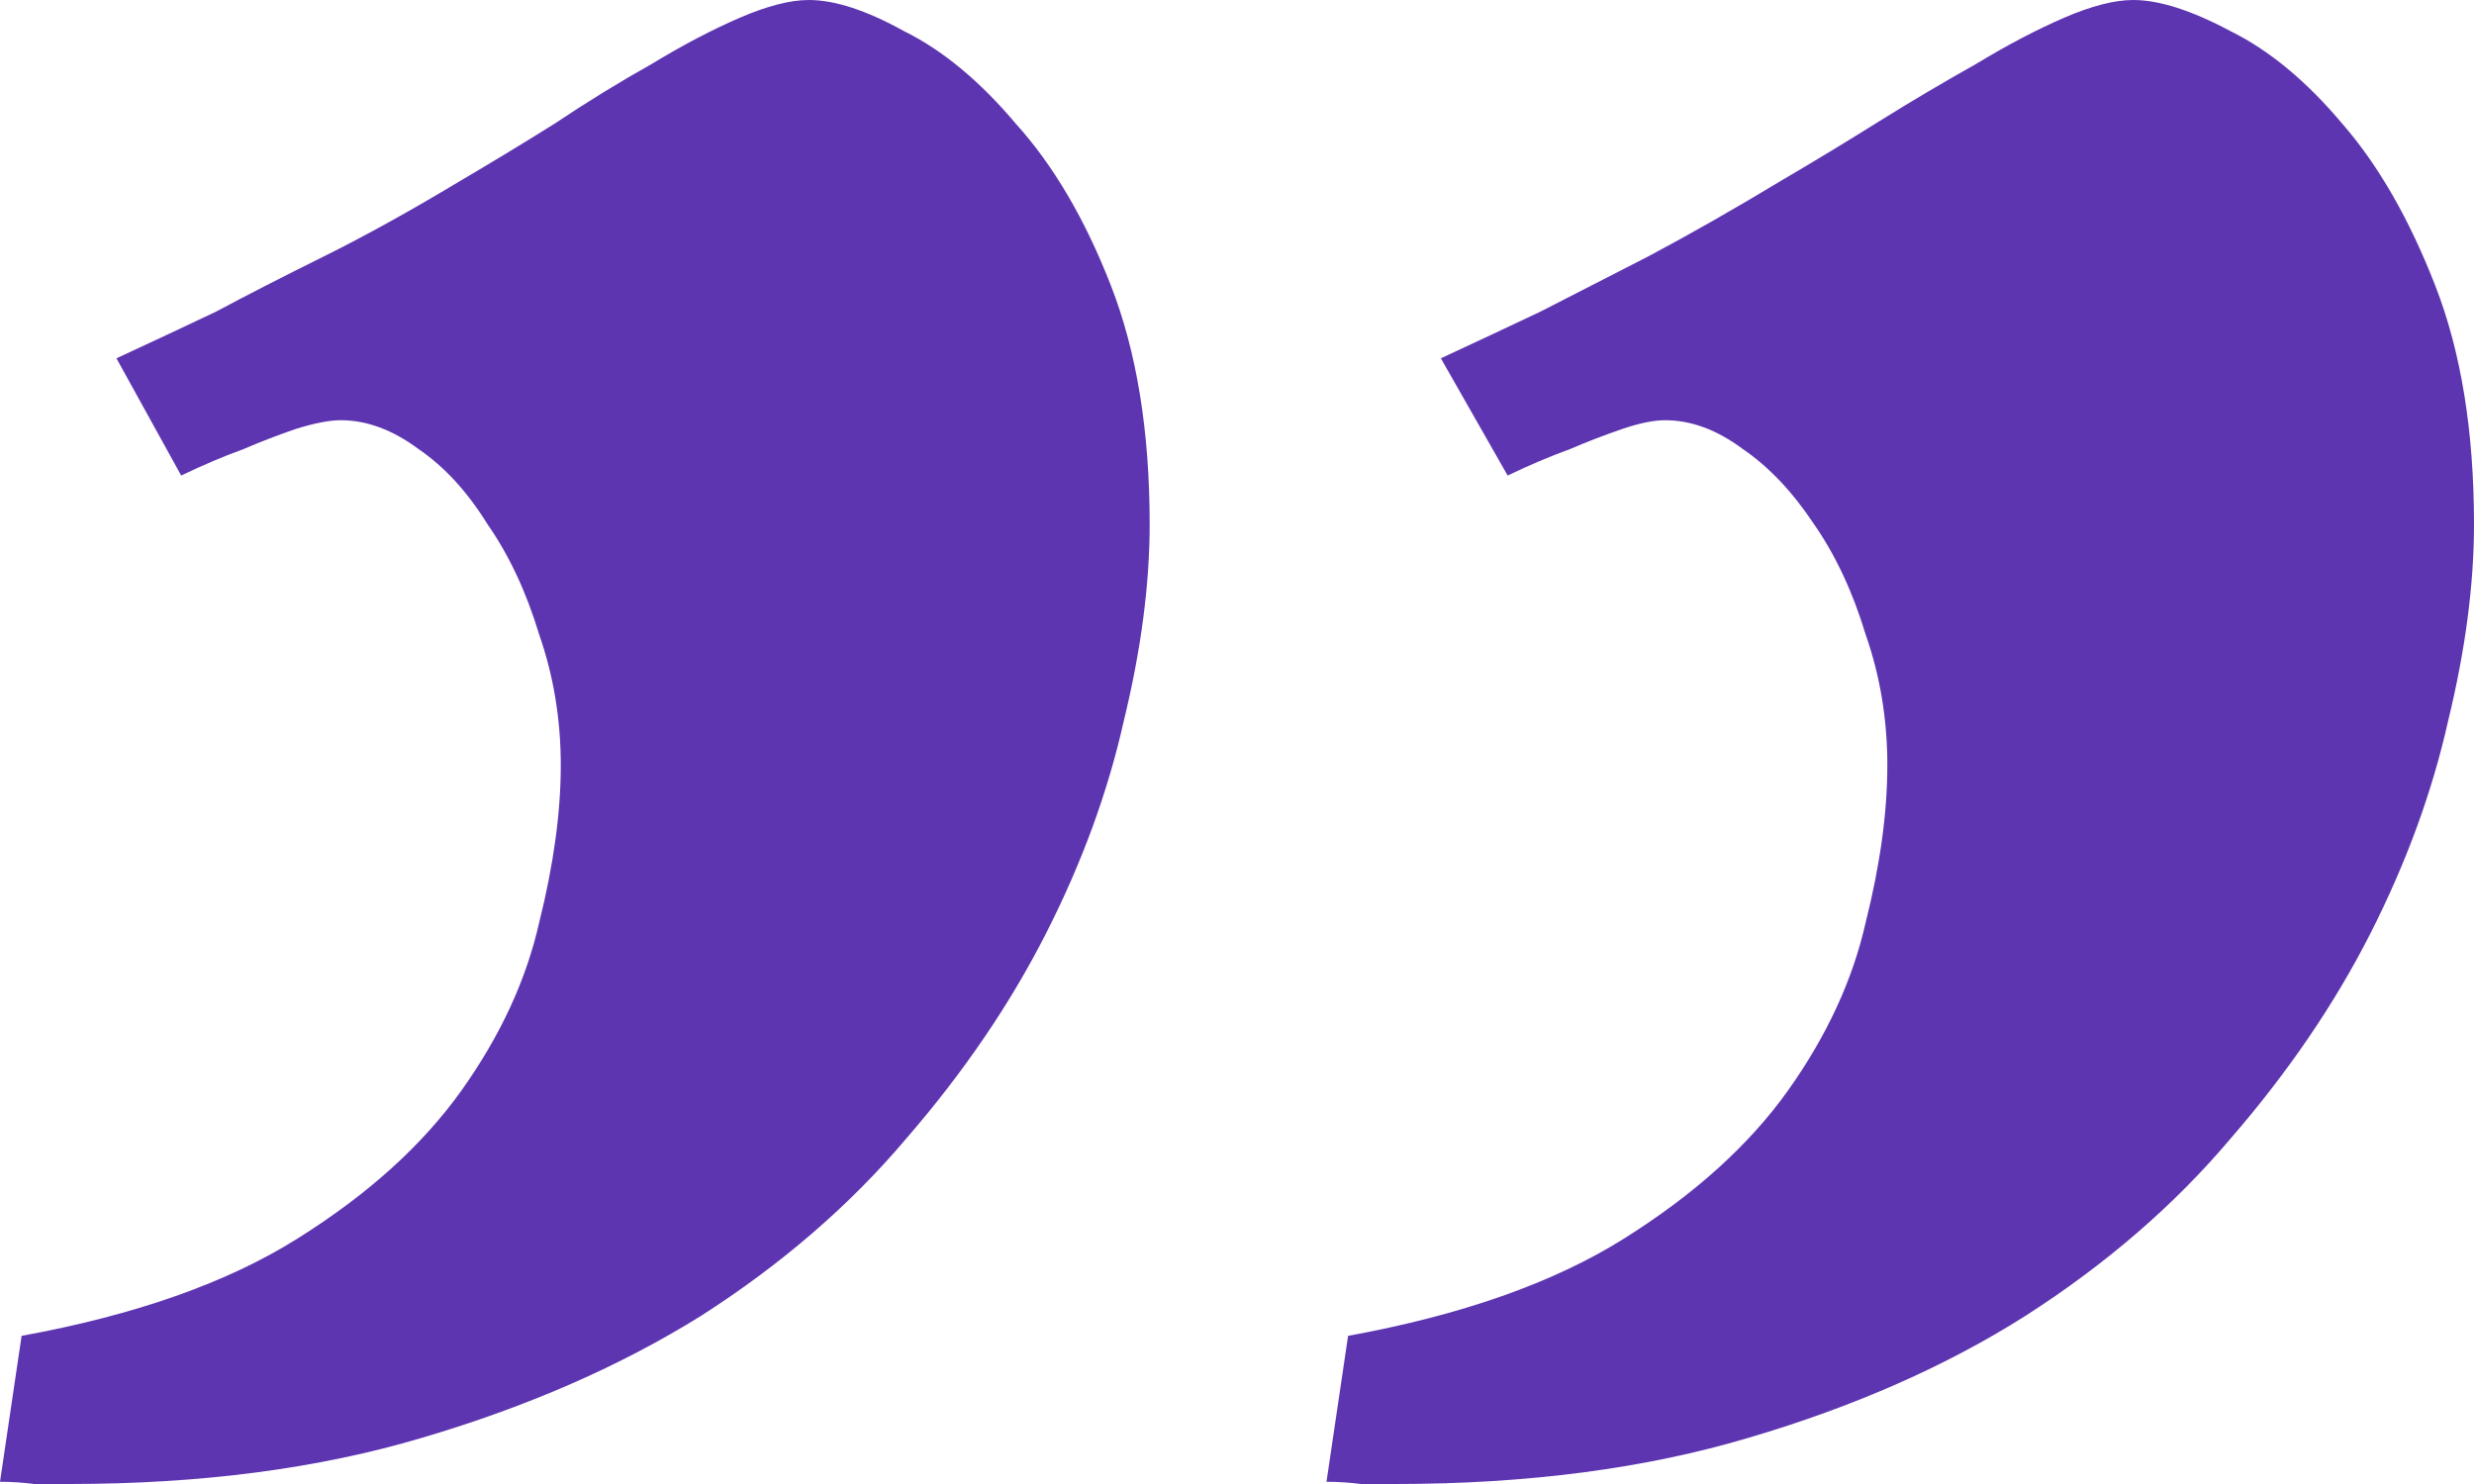 <?xml version="1.0" encoding="UTF-8"?> <svg xmlns="http://www.w3.org/2000/svg" width="30" height="18" viewBox="0 0 30 18" fill="none"> <path d="M30 6.358C30 7.091 29.895 7.887 29.686 8.745C29.494 9.604 29.18 10.462 28.745 11.32C28.309 12.179 27.742 13.01 27.044 13.815C26.364 14.62 25.536 15.335 24.56 15.961C23.601 16.569 22.485 17.061 21.212 17.437C19.956 17.812 18.527 18 16.922 18C16.783 18 16.643 18 16.504 18C16.364 17.982 16.225 17.973 16.085 17.973L16.347 16.203C17.724 15.952 18.84 15.559 19.695 15.022C20.549 14.486 21.212 13.887 21.683 13.225C22.153 12.563 22.467 11.884 22.624 11.186C22.799 10.489 22.886 9.854 22.886 9.282C22.886 8.727 22.799 8.2 22.624 7.699C22.467 7.18 22.258 6.733 21.997 6.358C21.735 5.964 21.447 5.66 21.133 5.446C20.82 5.213 20.506 5.097 20.192 5.097C20.052 5.097 19.878 5.133 19.669 5.204C19.459 5.276 19.25 5.356 19.041 5.446C18.797 5.535 18.544 5.642 18.282 5.768L17.472 4.346C17.82 4.185 18.221 3.997 18.675 3.782C19.058 3.586 19.494 3.362 19.983 3.112C20.488 2.844 21.038 2.531 21.63 2.173C21.997 1.958 22.38 1.726 22.781 1.475C23.182 1.225 23.575 0.993 23.958 0.778C24.342 0.545 24.699 0.358 25.03 0.215C25.362 0.072 25.641 0 25.867 0C26.181 0 26.574 0.125 27.044 0.376C27.515 0.608 27.969 0.984 28.404 1.502C28.84 2.003 29.215 2.656 29.529 3.461C29.843 4.265 30 5.231 30 6.358ZM13.941 6.358C13.941 7.091 13.836 7.887 13.627 8.745C13.435 9.604 13.121 10.462 12.685 11.32C12.249 12.179 11.683 13.01 10.985 13.815C10.305 14.62 9.477 15.335 8.5 15.961C7.524 16.569 6.399 17.061 5.126 17.437C3.871 17.812 2.441 18 0.837 18C0.697 18 0.558 18 0.418 18C0.279 17.982 0.139 17.973 0 17.973L0.262 16.203C1.639 15.952 2.755 15.559 3.609 15.022C4.464 14.486 5.126 13.887 5.597 13.225C6.068 12.563 6.382 11.884 6.539 11.186C6.713 10.489 6.8 9.854 6.8 9.282C6.8 8.727 6.713 8.2 6.539 7.699C6.382 7.18 6.173 6.733 5.911 6.358C5.667 5.964 5.388 5.66 5.074 5.446C4.76 5.213 4.446 5.097 4.133 5.097C3.993 5.097 3.81 5.133 3.583 5.204C3.374 5.276 3.165 5.356 2.956 5.446C2.711 5.535 2.459 5.642 2.197 5.768L1.412 4.346C1.761 4.185 2.162 3.997 2.616 3.782C2.982 3.586 3.418 3.362 3.923 3.112C4.429 2.861 4.978 2.557 5.571 2.2C5.937 1.985 6.321 1.753 6.722 1.502C7.123 1.234 7.515 0.993 7.899 0.778C8.282 0.545 8.64 0.358 8.971 0.215C9.303 0.072 9.582 0 9.808 0C10.122 0 10.506 0.125 10.959 0.376C11.43 0.608 11.883 0.984 12.319 1.502C12.772 2.003 13.156 2.656 13.47 3.461C13.784 4.265 13.941 5.231 13.941 6.358Z" fill="#5E35B1"></path> </svg> 